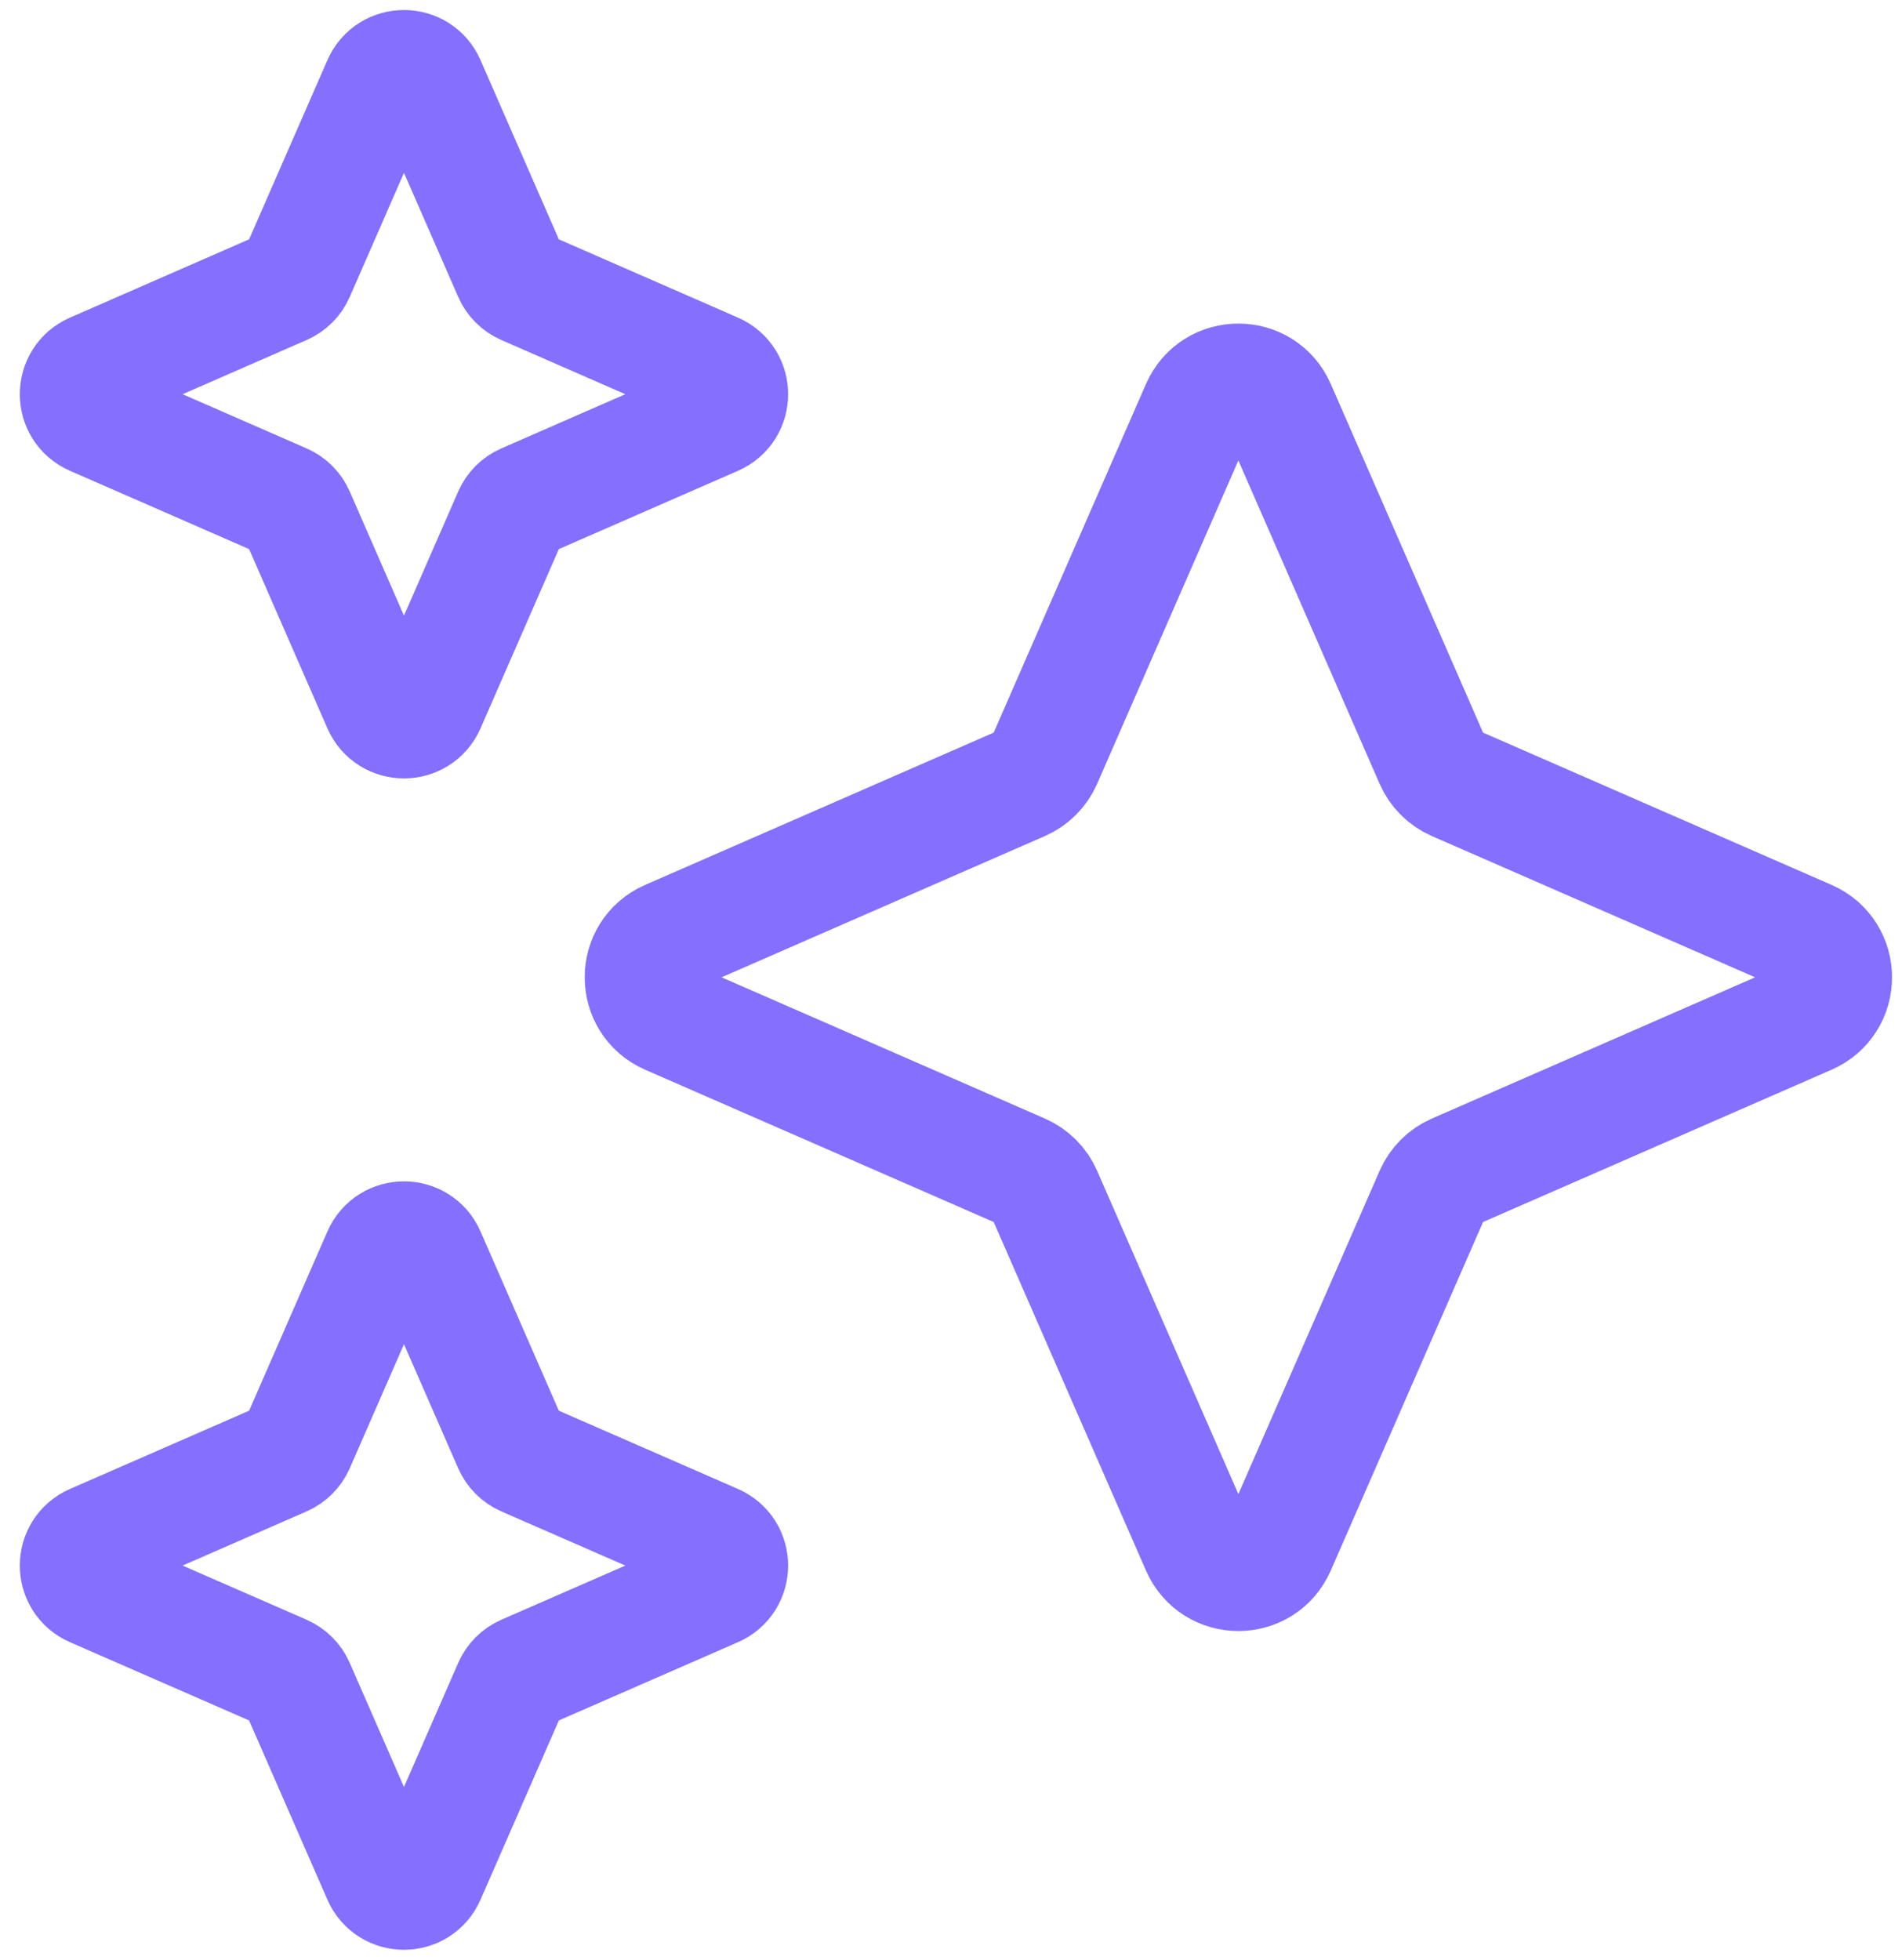 <svg width="33" height="34" viewBox="0 0 33 34" fill="none" xmlns="http://www.w3.org/2000/svg">
<path d="M20.799 7.063C21.061 6.464 21.911 6.464 22.173 7.063L24.854 13.2C24.93 13.373 25.068 13.511 25.241 13.587L31.377 16.268C31.977 16.53 31.977 17.38 31.377 17.642L25.241 20.323C25.068 20.399 24.93 20.537 24.854 20.71L22.173 26.846C21.911 27.446 21.061 27.446 20.799 26.846L18.118 20.71C18.042 20.537 17.904 20.399 17.731 20.323L11.594 17.642C10.995 17.38 10.995 16.53 11.594 16.268L17.731 13.587C17.904 13.511 18.042 13.373 18.118 13.2L20.799 7.063Z" stroke="#846FFF" stroke-width="2"/>
<path d="M6.597 21.765C6.754 21.405 7.264 21.405 7.421 21.765L8.866 25.072C8.911 25.175 8.994 25.258 9.098 25.304L12.404 26.748C12.764 26.905 12.764 27.416 12.404 27.573L9.098 29.017C8.994 29.063 8.911 29.146 8.866 29.25L7.421 32.556C7.264 32.916 6.754 32.916 6.597 32.556L5.152 29.25C5.107 29.146 5.024 29.063 4.92 29.017L1.614 27.573C1.254 27.416 1.254 26.905 1.614 26.748L4.92 25.304C5.024 25.258 5.107 25.175 5.152 25.072L6.597 21.765Z" stroke="#846FFF" stroke-width="2"/>
<path d="M6.597 1.444C6.754 1.084 7.264 1.084 7.421 1.444L8.866 4.75C8.911 4.854 8.994 4.937 9.098 4.982L12.404 6.427C12.764 6.584 12.764 7.094 12.404 7.251L9.098 8.696C8.994 8.741 8.911 8.824 8.866 8.928L7.421 12.235C7.264 12.594 6.754 12.594 6.597 12.235L5.152 8.928C5.107 8.824 5.024 8.741 4.92 8.696L1.614 7.251C1.254 7.094 1.254 6.584 1.614 6.427L4.92 4.982C5.024 4.937 5.107 4.854 5.152 4.75L6.597 1.444Z" stroke="#846FFF" stroke-width="2"/>
</svg>
